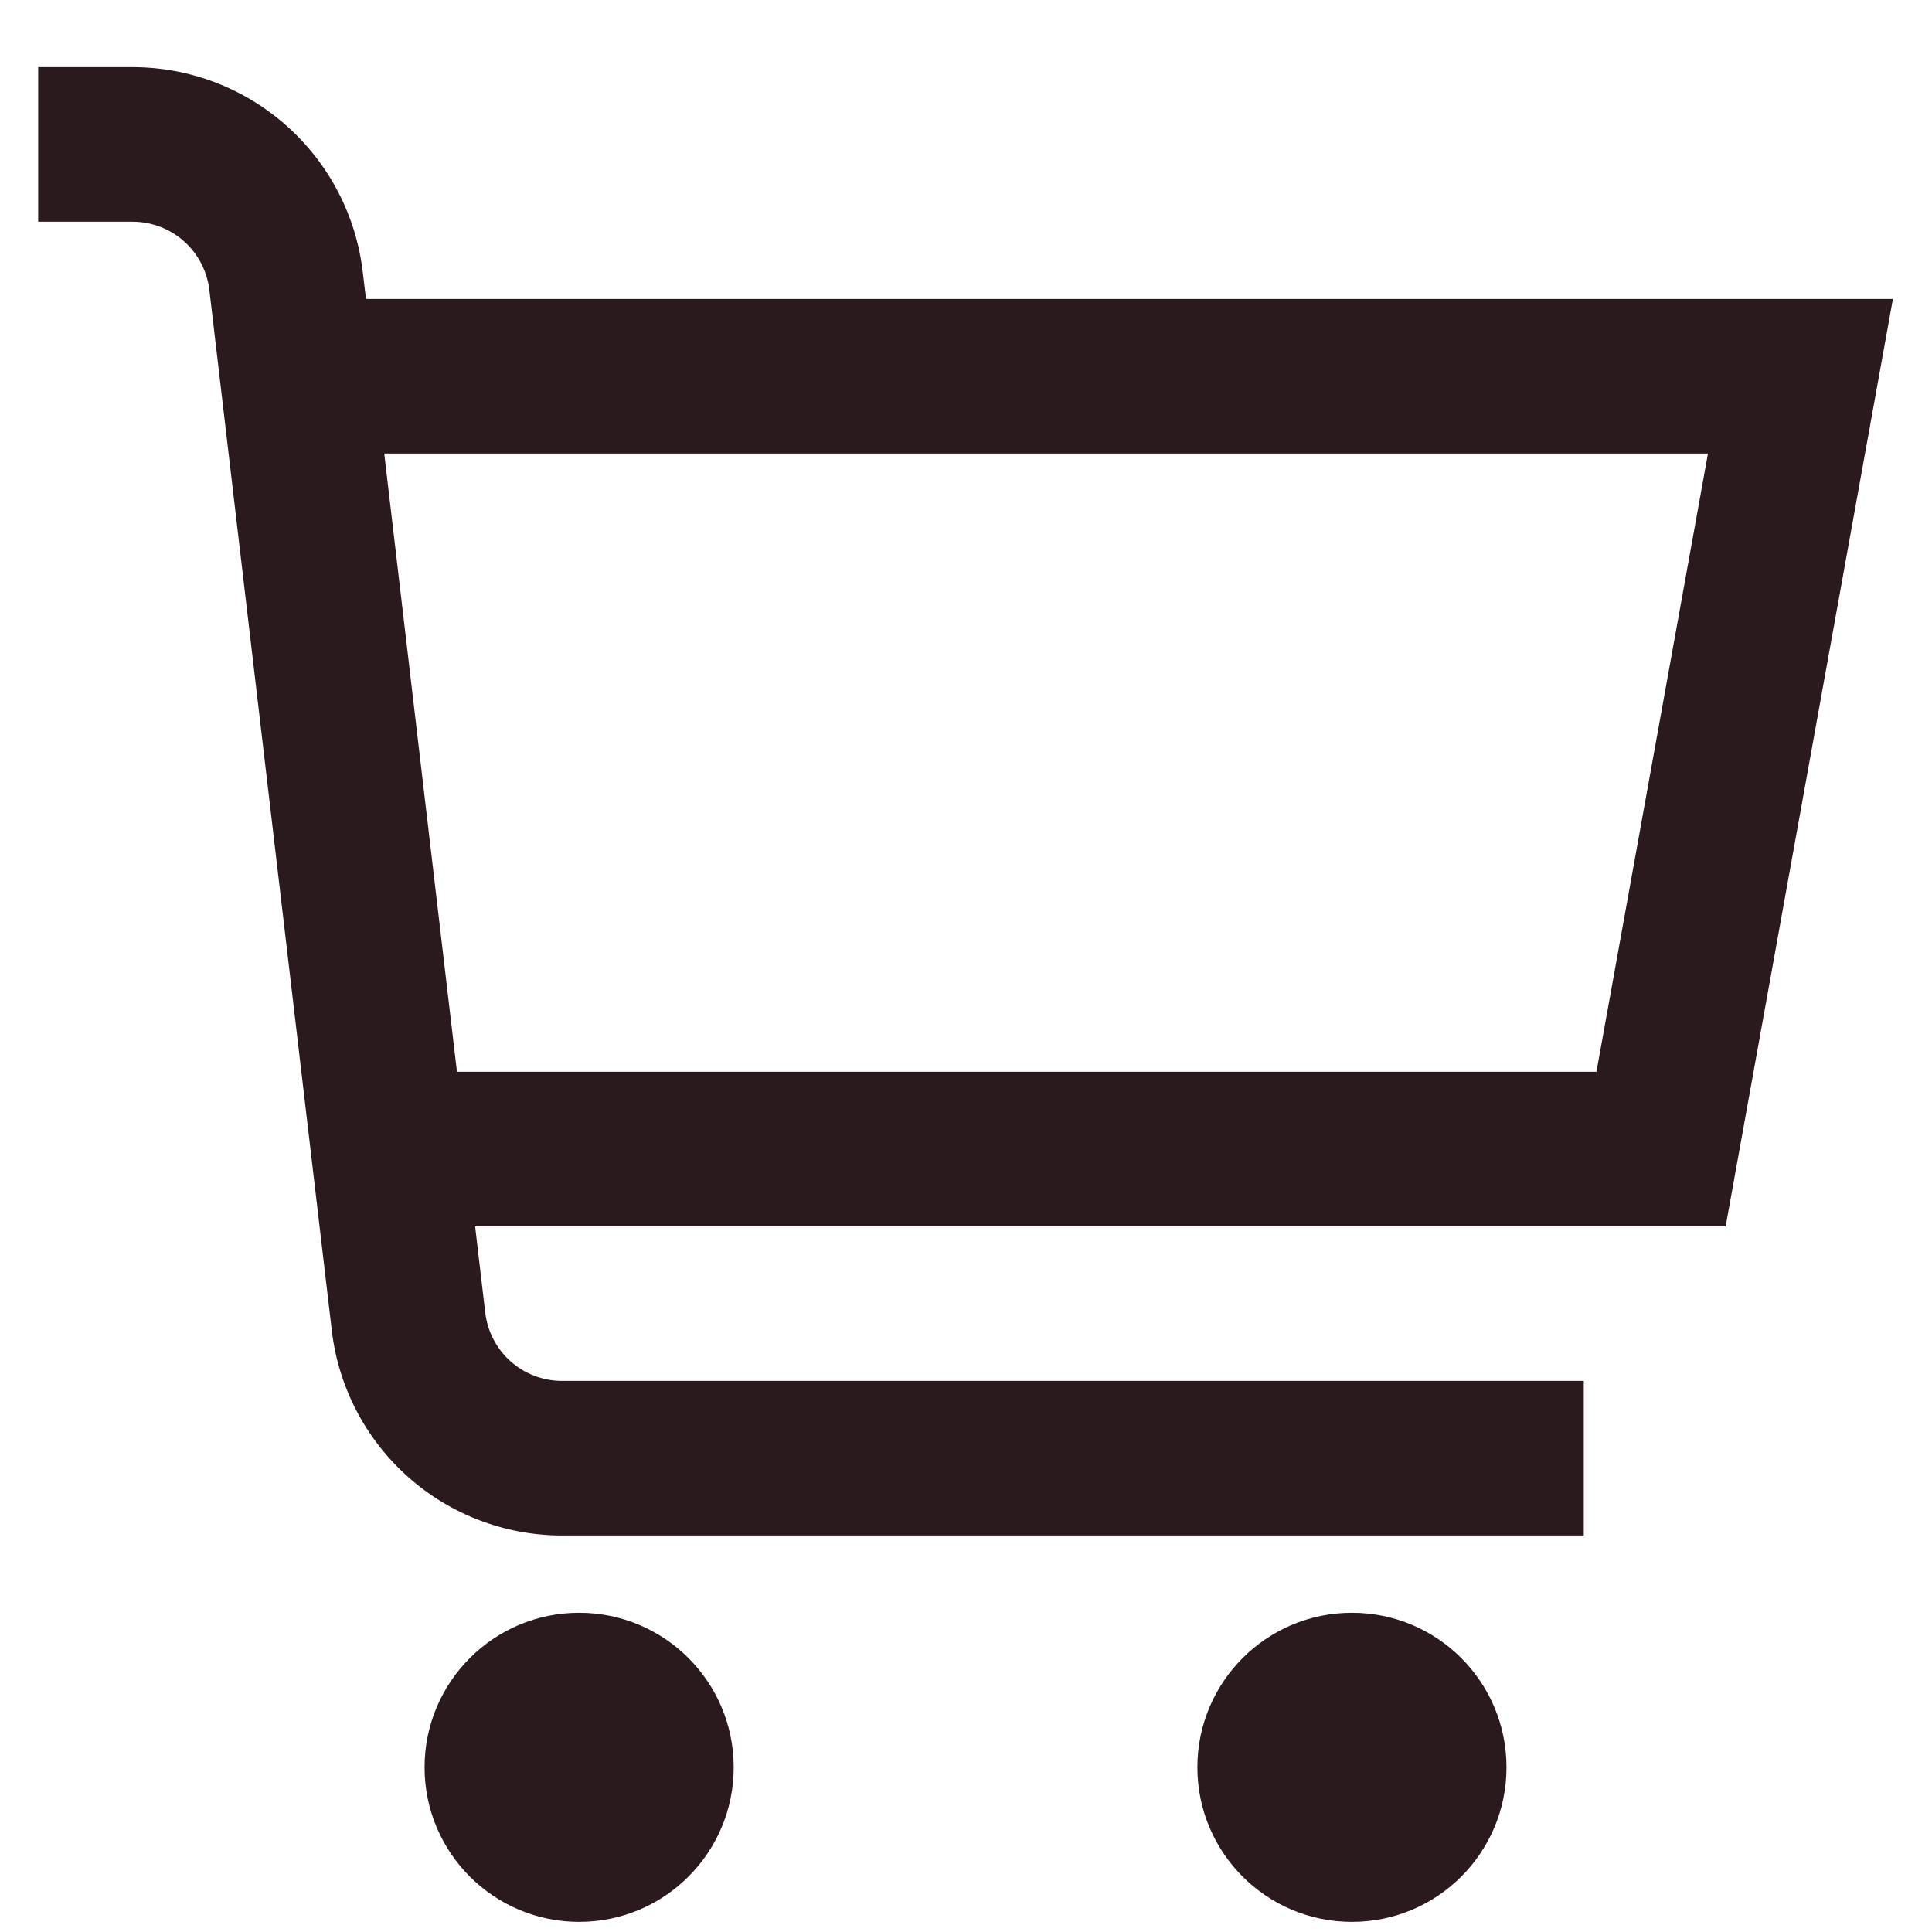 <svg width="25" height="25" viewBox="0 0 25 25" fill="none" xmlns="http://www.w3.org/2000/svg">
<g clip-path="url(#clip0_342_8507)">
<path d="M24.494 3.869H4.736L4.694 3.518C4.608 2.789 4.258 2.116 3.709 1.628C3.16 1.139 2.451 0.869 1.716 0.869L0.494 0.869V2.869H1.716C1.961 2.869 2.197 2.959 2.381 3.122C2.564 3.285 2.68 3.509 2.709 3.752L4.294 17.22C4.38 17.95 4.731 18.622 5.28 19.111C5.829 19.599 6.538 19.869 7.272 19.869H20.494V17.869H7.272C7.027 17.869 6.791 17.779 6.607 17.616C6.424 17.453 6.308 17.229 6.279 16.985L6.148 15.869H22.33L24.494 3.869ZM20.658 13.869H5.913L4.972 5.869H22.101L20.658 13.869Z" fill="#2B1A1D"/>
<path d="M7.494 24.869C8.599 24.869 9.494 23.974 9.494 22.869C9.494 21.765 8.599 20.869 7.494 20.869C6.39 20.869 5.494 21.765 5.494 22.869C5.494 23.974 6.39 24.869 7.494 24.869Z" fill="#2B1A1D"/>
<path d="M17.494 24.869C18.599 24.869 19.494 23.974 19.494 22.869C19.494 21.765 18.599 20.869 17.494 20.869C16.39 20.869 15.494 21.765 15.494 22.869C15.494 23.974 16.39 24.869 17.494 24.869Z" fill="#2B1A1D"/>
</g>
<defs>
<clipPath id="clip0_342_8507">
<rect width="24" height="24" fill="white" transform="translate(0.494 0.869)"/>
</clipPath>
</defs>
</svg>
